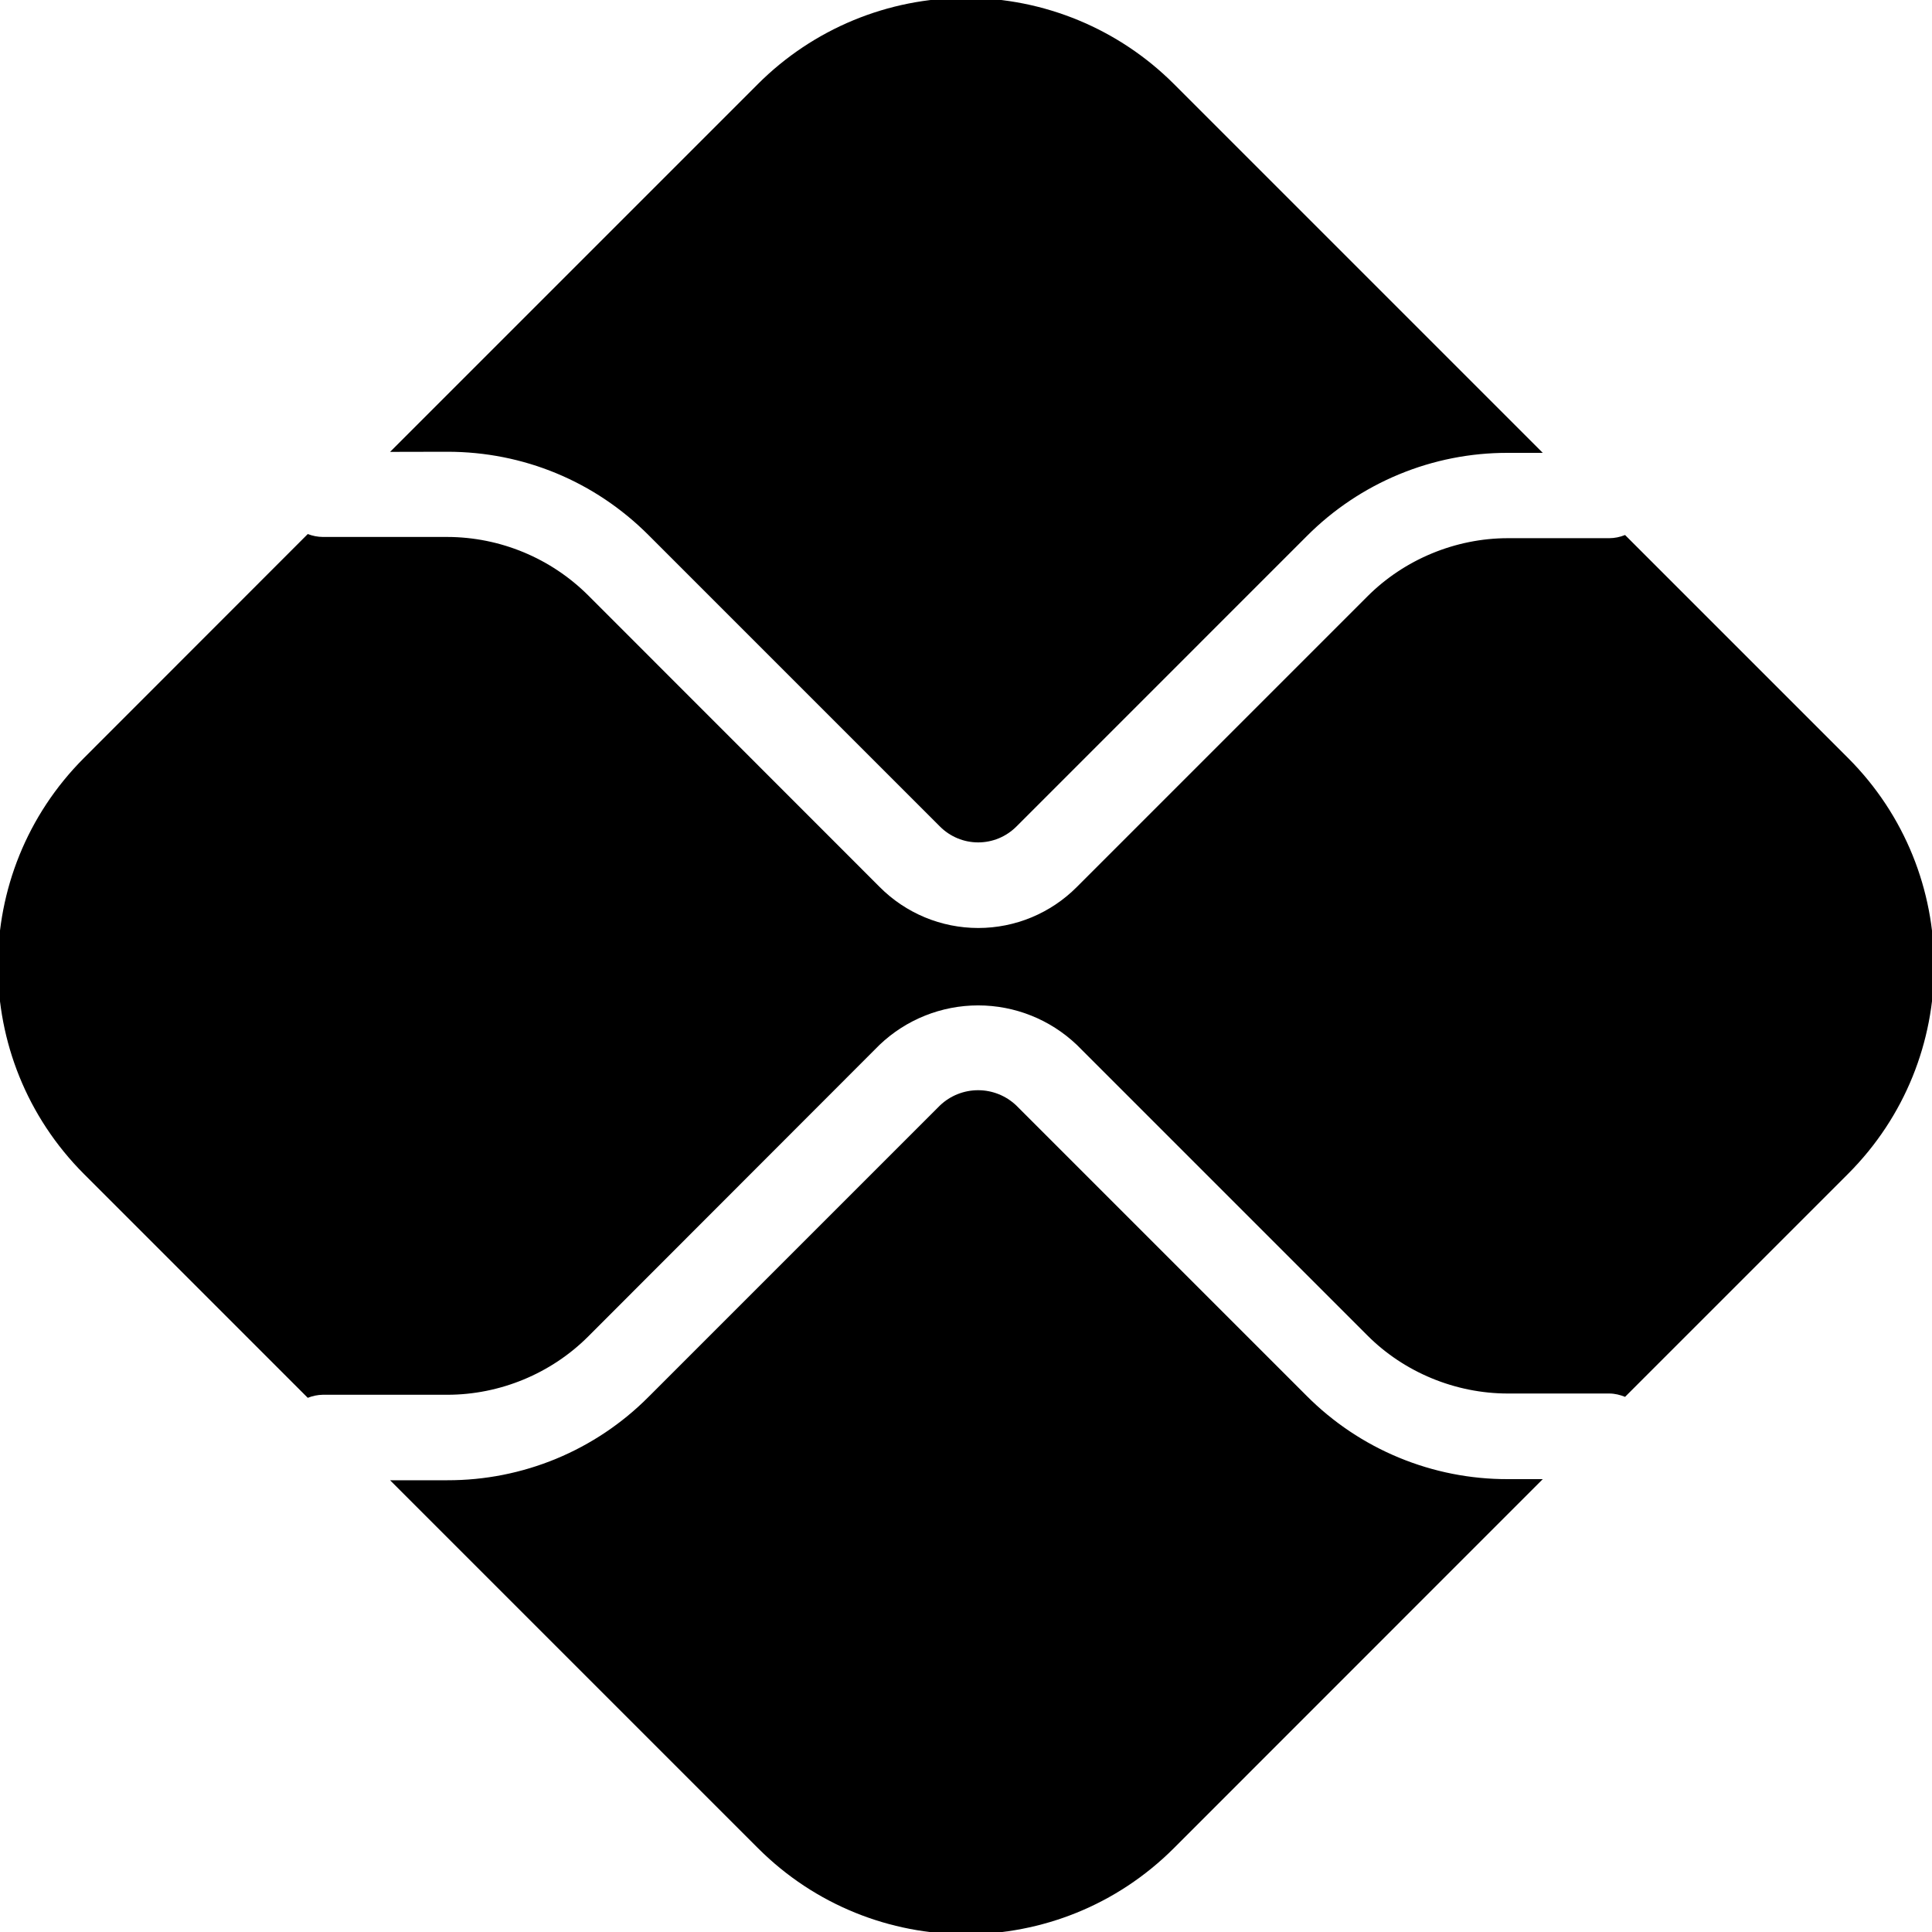 <svg width="110" height="110" viewBox="0 0 110 110" fill="none" xmlns="http://www.w3.org/2000/svg">
<g clip-path="url(#clip0_209_2533)">
<path d="M85.846 84.216C83.719 84.221 81.612 83.804 79.647 82.99C77.682 82.177 75.897 80.982 74.396 79.475L57.859 62.938C57.273 62.382 56.496 62.072 55.689 62.072C54.882 62.072 54.105 62.382 53.52 62.938L36.919 79.538C35.418 81.046 33.634 82.241 31.668 83.055C29.703 83.868 27.596 84.284 25.469 84.279H22.209L43.156 105.226C49.692 111.763 60.3 111.763 66.836 105.226L87.839 84.216H85.846ZM25.469 25.721C29.8 25.721 33.864 27.406 36.919 30.461L53.52 47.062C53.805 47.347 54.144 47.574 54.517 47.729C54.889 47.883 55.289 47.963 55.693 47.963C56.097 47.963 56.496 47.883 56.87 47.729C57.242 47.574 57.581 47.347 57.867 47.062L74.404 30.524C75.904 29.018 77.687 27.823 79.651 27.009C81.615 26.195 83.721 25.779 85.846 25.784H87.839L66.836 4.781C63.695 1.642 59.437 -0.121 54.996 -0.121C50.556 -0.121 46.297 1.642 43.156 4.781L22.209 25.728L25.469 25.721Z" fill="black"/>
<path d="M105.219 43.156L92.524 30.461C92.239 30.578 91.935 30.64 91.627 30.642H85.854C82.87 30.642 79.948 31.855 77.845 33.966L61.308 50.503C60.572 51.243 59.698 51.829 58.735 52.23C57.772 52.63 56.74 52.836 55.697 52.836C54.654 52.836 53.622 52.63 52.659 52.23C51.696 51.829 50.821 51.243 50.086 50.503L33.486 33.895C31.356 31.774 28.474 30.579 25.469 30.572H18.381C18.087 30.569 17.797 30.513 17.523 30.406L4.781 43.156C-1.755 49.692 -1.755 60.3 4.781 66.844L17.523 79.586C17.794 79.477 18.082 79.418 18.373 79.412H25.469C28.461 79.412 31.375 78.207 33.486 76.097L50.078 59.489C51.592 58.047 53.602 57.243 55.693 57.243C57.783 57.243 59.794 58.047 61.308 59.489L77.845 76.026C79.948 78.137 82.87 79.341 85.854 79.341H91.627C91.942 79.341 92.249 79.42 92.524 79.531L105.219 66.836C111.755 60.3 111.755 49.692 105.219 43.156Z" fill="black"/>
</g>
<defs>
<clipPath id="clip0_209_2533">
<rect width="110" height="110" fill="white"/>
</clipPath>
</defs>
</svg>
